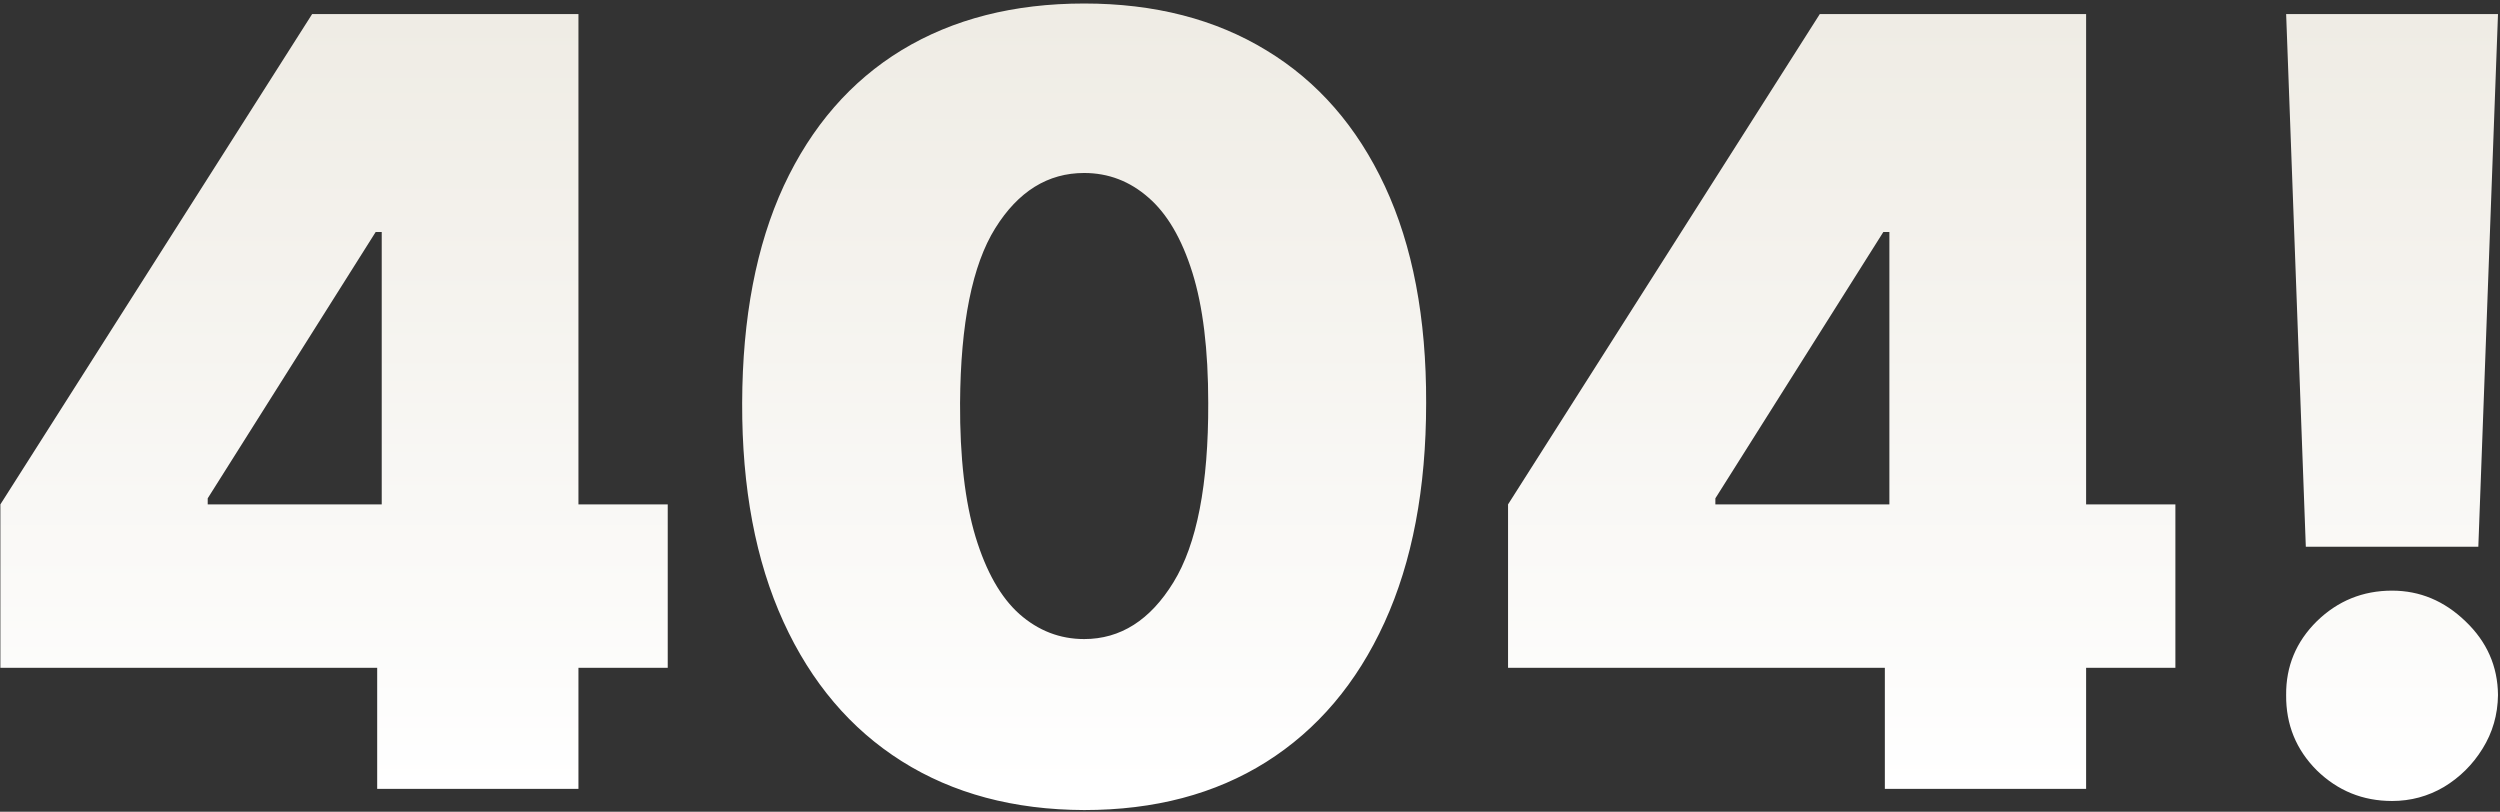 <svg width="656" height="213" viewBox="0 0 656 213" fill="none" xmlns="http://www.w3.org/2000/svg">
<rect x="0" y="0" width="656" height="213" fill="#333333" stroke="none"/>
<path d="M0.103 175.234V132.351L81.9 3.699H120.813V60.878H98.577L54.502 130.762V132.351H175.212V175.234H0.103ZM98.974 207V162.131L100.165 143.469V3.699H151.784V207H98.974ZM284.482 212.559C266.018 212.493 250.069 208.224 236.635 199.753C223.201 191.283 212.844 179.073 205.564 163.124C198.285 147.175 194.678 128.049 194.744 105.747C194.81 83.378 198.45 64.385 205.663 48.767C212.943 33.149 223.267 21.27 236.635 13.13C250.069 4.99 266.018 0.92 284.482 0.92C302.946 0.92 318.895 5.023 332.329 13.229C345.764 21.369 356.12 33.248 363.4 48.866C370.68 64.484 374.287 83.445 374.22 105.747C374.22 128.181 370.581 147.373 363.301 163.322C356.021 179.271 345.664 191.481 332.23 199.952C318.862 208.357 302.946 212.559 284.482 212.559ZM284.482 167.69C294.012 167.69 301.821 162.727 307.909 152.8C314.064 142.807 317.108 127.122 317.042 105.747C317.042 91.783 315.652 80.367 312.873 71.499C310.093 62.631 306.255 56.08 301.358 51.844C296.46 47.543 290.835 45.392 284.482 45.392C274.952 45.392 267.176 50.223 261.154 59.885C255.132 69.547 252.055 84.834 251.922 105.747C251.856 119.975 253.213 131.689 255.992 140.888C258.772 150.02 262.61 156.77 267.507 161.138C272.471 165.506 278.129 167.69 284.482 167.69ZM395.713 175.234V132.351L477.51 3.699H516.423V60.878H494.187L450.112 130.762V132.351H570.822V175.234H395.713ZM494.584 207V162.131L495.775 143.469V3.699H547.395V207H494.584ZM655.474 3.699L650.312 143.469H605.046L599.884 3.699H655.474ZM627.679 210.177C620.002 210.177 613.417 207.496 607.924 202.136C602.498 196.709 599.818 190.124 599.884 182.382C599.818 174.837 602.498 168.385 607.924 163.024C613.417 157.664 620.002 154.984 627.679 154.984C634.958 154.984 641.378 157.664 646.937 163.024C652.562 168.385 655.408 174.837 655.474 182.382C655.408 187.543 654.051 192.242 651.404 196.478C648.823 200.647 645.448 203.989 641.278 206.504C637.109 208.952 632.576 210.177 627.679 210.177Z" fill="url(#paint0_linear_38899_4506)"/>
<defs>
<linearGradient id="paint0_linear_38899_4506" x1="333" y1="-208.683" x2="333" y2="207.129" gradientUnits="userSpaceOnUse">
<stop stop-color="#DED8C9"/>
<stop offset="1" stop-color="white"/>
</linearGradient>
</defs>
</svg>
